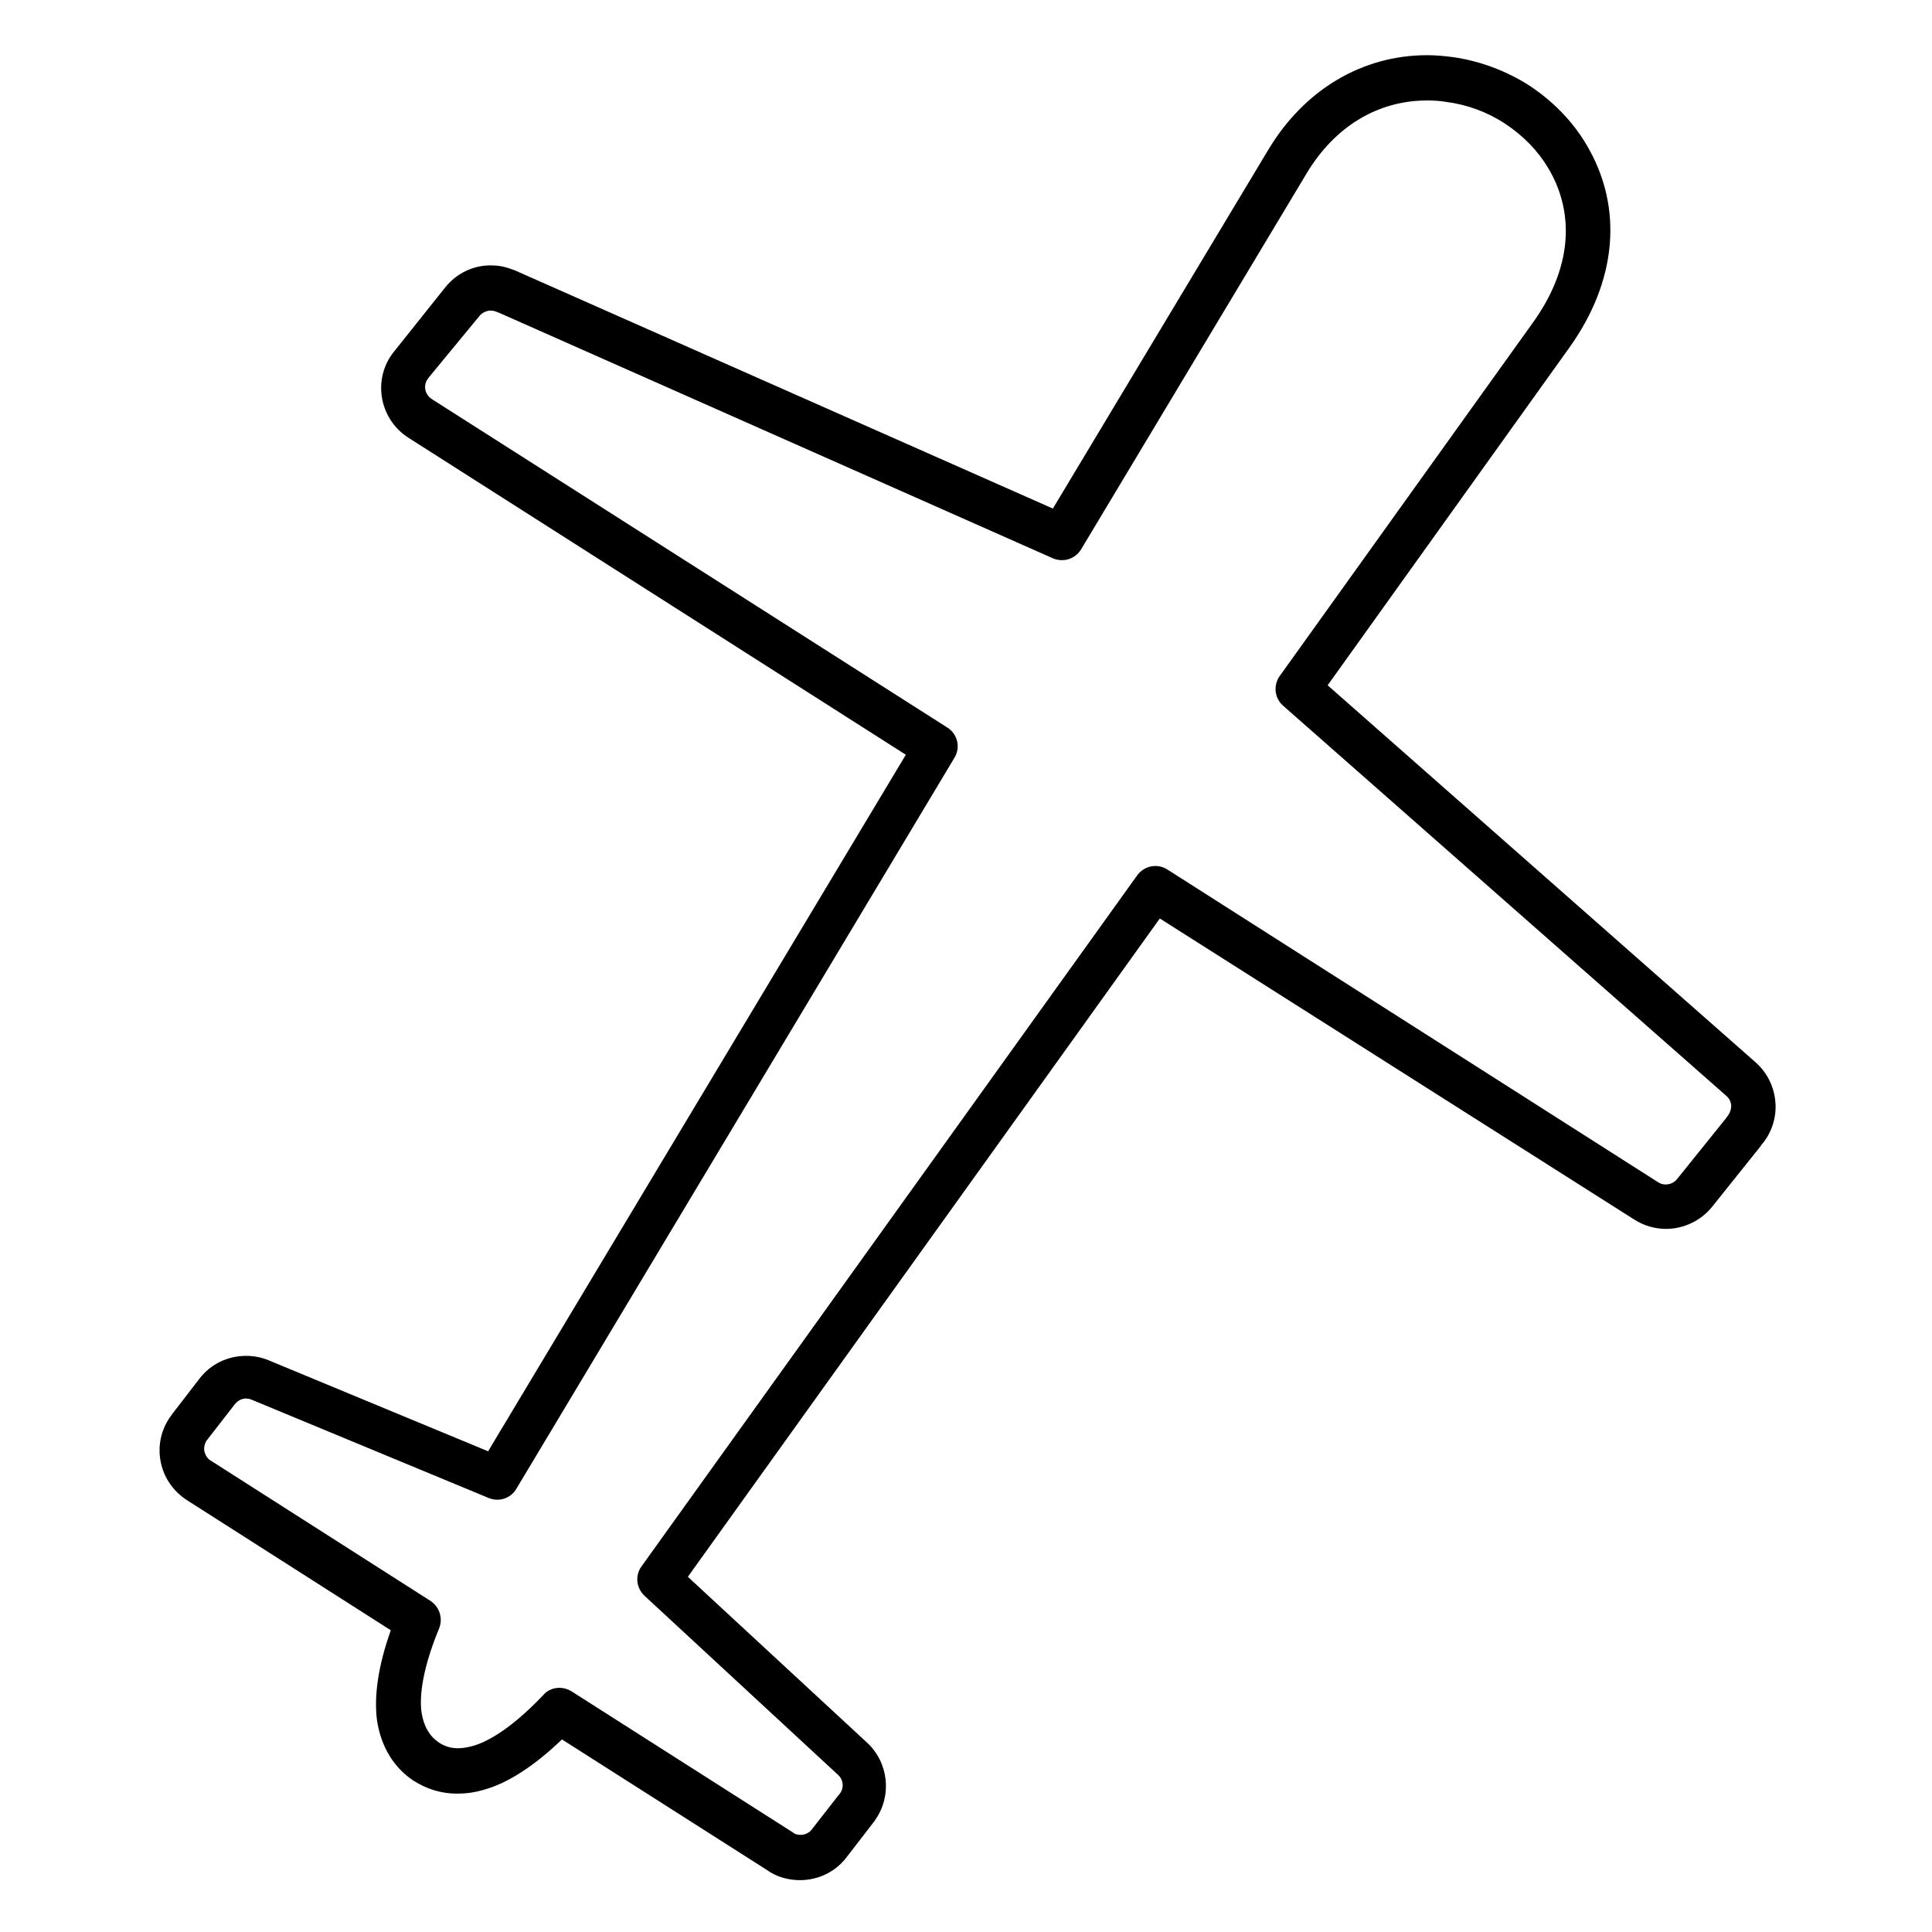 <?xml version="1.0" encoding="UTF-8"?>
<!-- Uploaded to: SVG Repo, www.svgrepo.com, Generator: SVG Repo Mixer Tools -->
<svg fill="#000000" width="800px" height="800px" version="1.1" viewBox="144 144 512 512" xmlns="http://www.w3.org/2000/svg">
 <path d="m614.51 436.21c-0.297-4.133-2.164-7.969-5.312-10.727l-113.36-99.875 63.961-89.348c12.793-17.809 14.465-37.391 4.625-53.922-3.641-6.199-8.953-11.609-15.254-15.742-6.199-3.938-13.188-6.496-20.27-7.477-2.262-0.297-4.527-0.492-6.691-0.492-17.219 0-32.57 9.152-42.117 25.094l-57.07 95.055-142.68-63.172c-0.297-0.098-0.59-0.195-0.887-0.297-1.77-0.688-3.543-0.984-5.41-0.984-4.723 0-9.152 2.164-12.102 5.902l-13.188 16.531c-0.395 0.492-0.887 1.082-1.379 1.871-4.527 7.184-2.363 16.727 4.82 21.352l131.86 84.035-110.7 184.59-58.156-24.109c-1.871-0.789-3.938-1.18-6.004-1.18-4.82 0-9.348 2.164-12.301 6.004l-7.281 9.445c-0.098 0.195-0.297 0.395-0.395 0.59-0.195 0.195-0.297 0.395-0.492 0.688-2.262 3.543-2.953 7.676-2.066 11.711 0.887 4.035 3.344 7.477 6.789 9.742l54.121 34.539c-3.344 9.348-4.527 17.613-3.641 24.008 1.082 6.887 4.43 12.398 9.645 15.844 3.543 2.262 7.379 3.445 11.609 3.445 2.262 0 4.527-0.297 6.887-0.984 6.297-1.672 13.48-6.297 20.859-13.383l54.219 34.539c2.559 1.871 5.707 2.754 8.855 2.754 4.82 0 9.348-2.164 12.301-6.004l7.281-9.445c0.195-0.195 0.297-0.395 0.395-0.59 4.43-6.297 3.543-15.055-2.164-20.367l-47.527-43.984 125.07-174.46 125.76 79.801c2.461 1.574 5.41 2.461 8.363 2.461 4.723 0 9.25-2.164 12.203-5.805l12.988-16.234v-0.098l0.098-0.098c2.66-3.055 4.035-7.09 3.742-11.223zm-12.598 3.441c-0.195 0.297-0.395 0.492-0.492 0.688l-12.988 16.137c-1.18 1.477-3.344 1.871-4.922 0.887l-130.18-82.953c-2.656-1.672-6.102-0.984-7.969 1.574l-131.36 183.13c-1.77 2.461-1.379 5.707 0.789 7.773l51.363 47.527c1.379 1.277 1.574 3.445 0.395 4.922-0.098 0.195-0.297 0.395-0.395 0.492l-6.988 8.953c-0.688 0.984-1.871 1.477-3.051 1.477-0.492 0-1.379-0.098-2.066-0.688-0.098-0.098-0.195-0.098-0.297-0.195l-58.352-37.195c-0.984-0.59-2.066-0.887-3.148-0.887-1.574 0-3.148 0.59-4.231 1.871-9.445 9.938-15.844 12.793-18.895 13.578-3.543 0.984-6.394 0.688-8.855-0.984-2.461-1.672-3.938-4.231-4.527-7.773-0.492-3.051-0.492-10.035 4.625-22.434 1.082-2.656 0.098-5.707-2.262-7.281l-58.254-37.195c-0.887-0.492-1.379-1.379-1.672-2.363-0.195-0.984 0-1.969 0.492-2.856 0 0 0.098-0.098 0.098-0.098 0.098-0.098 0.195-0.297 0.297-0.395l7.184-9.25c1.082-1.379 2.856-1.871 4.43-1.18l62.879 26.074c2.656 1.082 5.805 0.098 7.281-2.461l116.11-193.75c1.672-2.754 0.789-6.297-1.871-7.969l-136.68-87.086c-1.77-1.18-2.262-3.445-1.18-5.117 0.098-0.098 0.098-0.195 0.195-0.297 0 0 0.098-0.195 0.195-0.195 0-0.098 0.098-0.098 0.098-0.195l13.387-16.238c1.082-1.277 2.856-1.77 4.43-1.082 0.297 0.098 0.492 0.195 0.789 0.297l146.71 65.043c2.754 1.18 5.902 0.195 7.477-2.363l59.73-99.582c7.477-12.496 18.895-19.387 31.98-19.387 1.672 0 3.445 0.098 5.117 0.395 5.41 0.688 10.824 2.656 15.449 5.707 4.82 3.148 8.758 7.184 11.512 11.809 7.379 12.398 6.004 26.961-4.035 40.934l-67.109 93.676c-1.77 2.461-1.379 5.902 0.887 7.871l117.49 103.42c0.789 0.688 1.18 1.574 1.277 2.559 0 0.891-0.293 1.875-0.887 2.66z"/>
</svg>